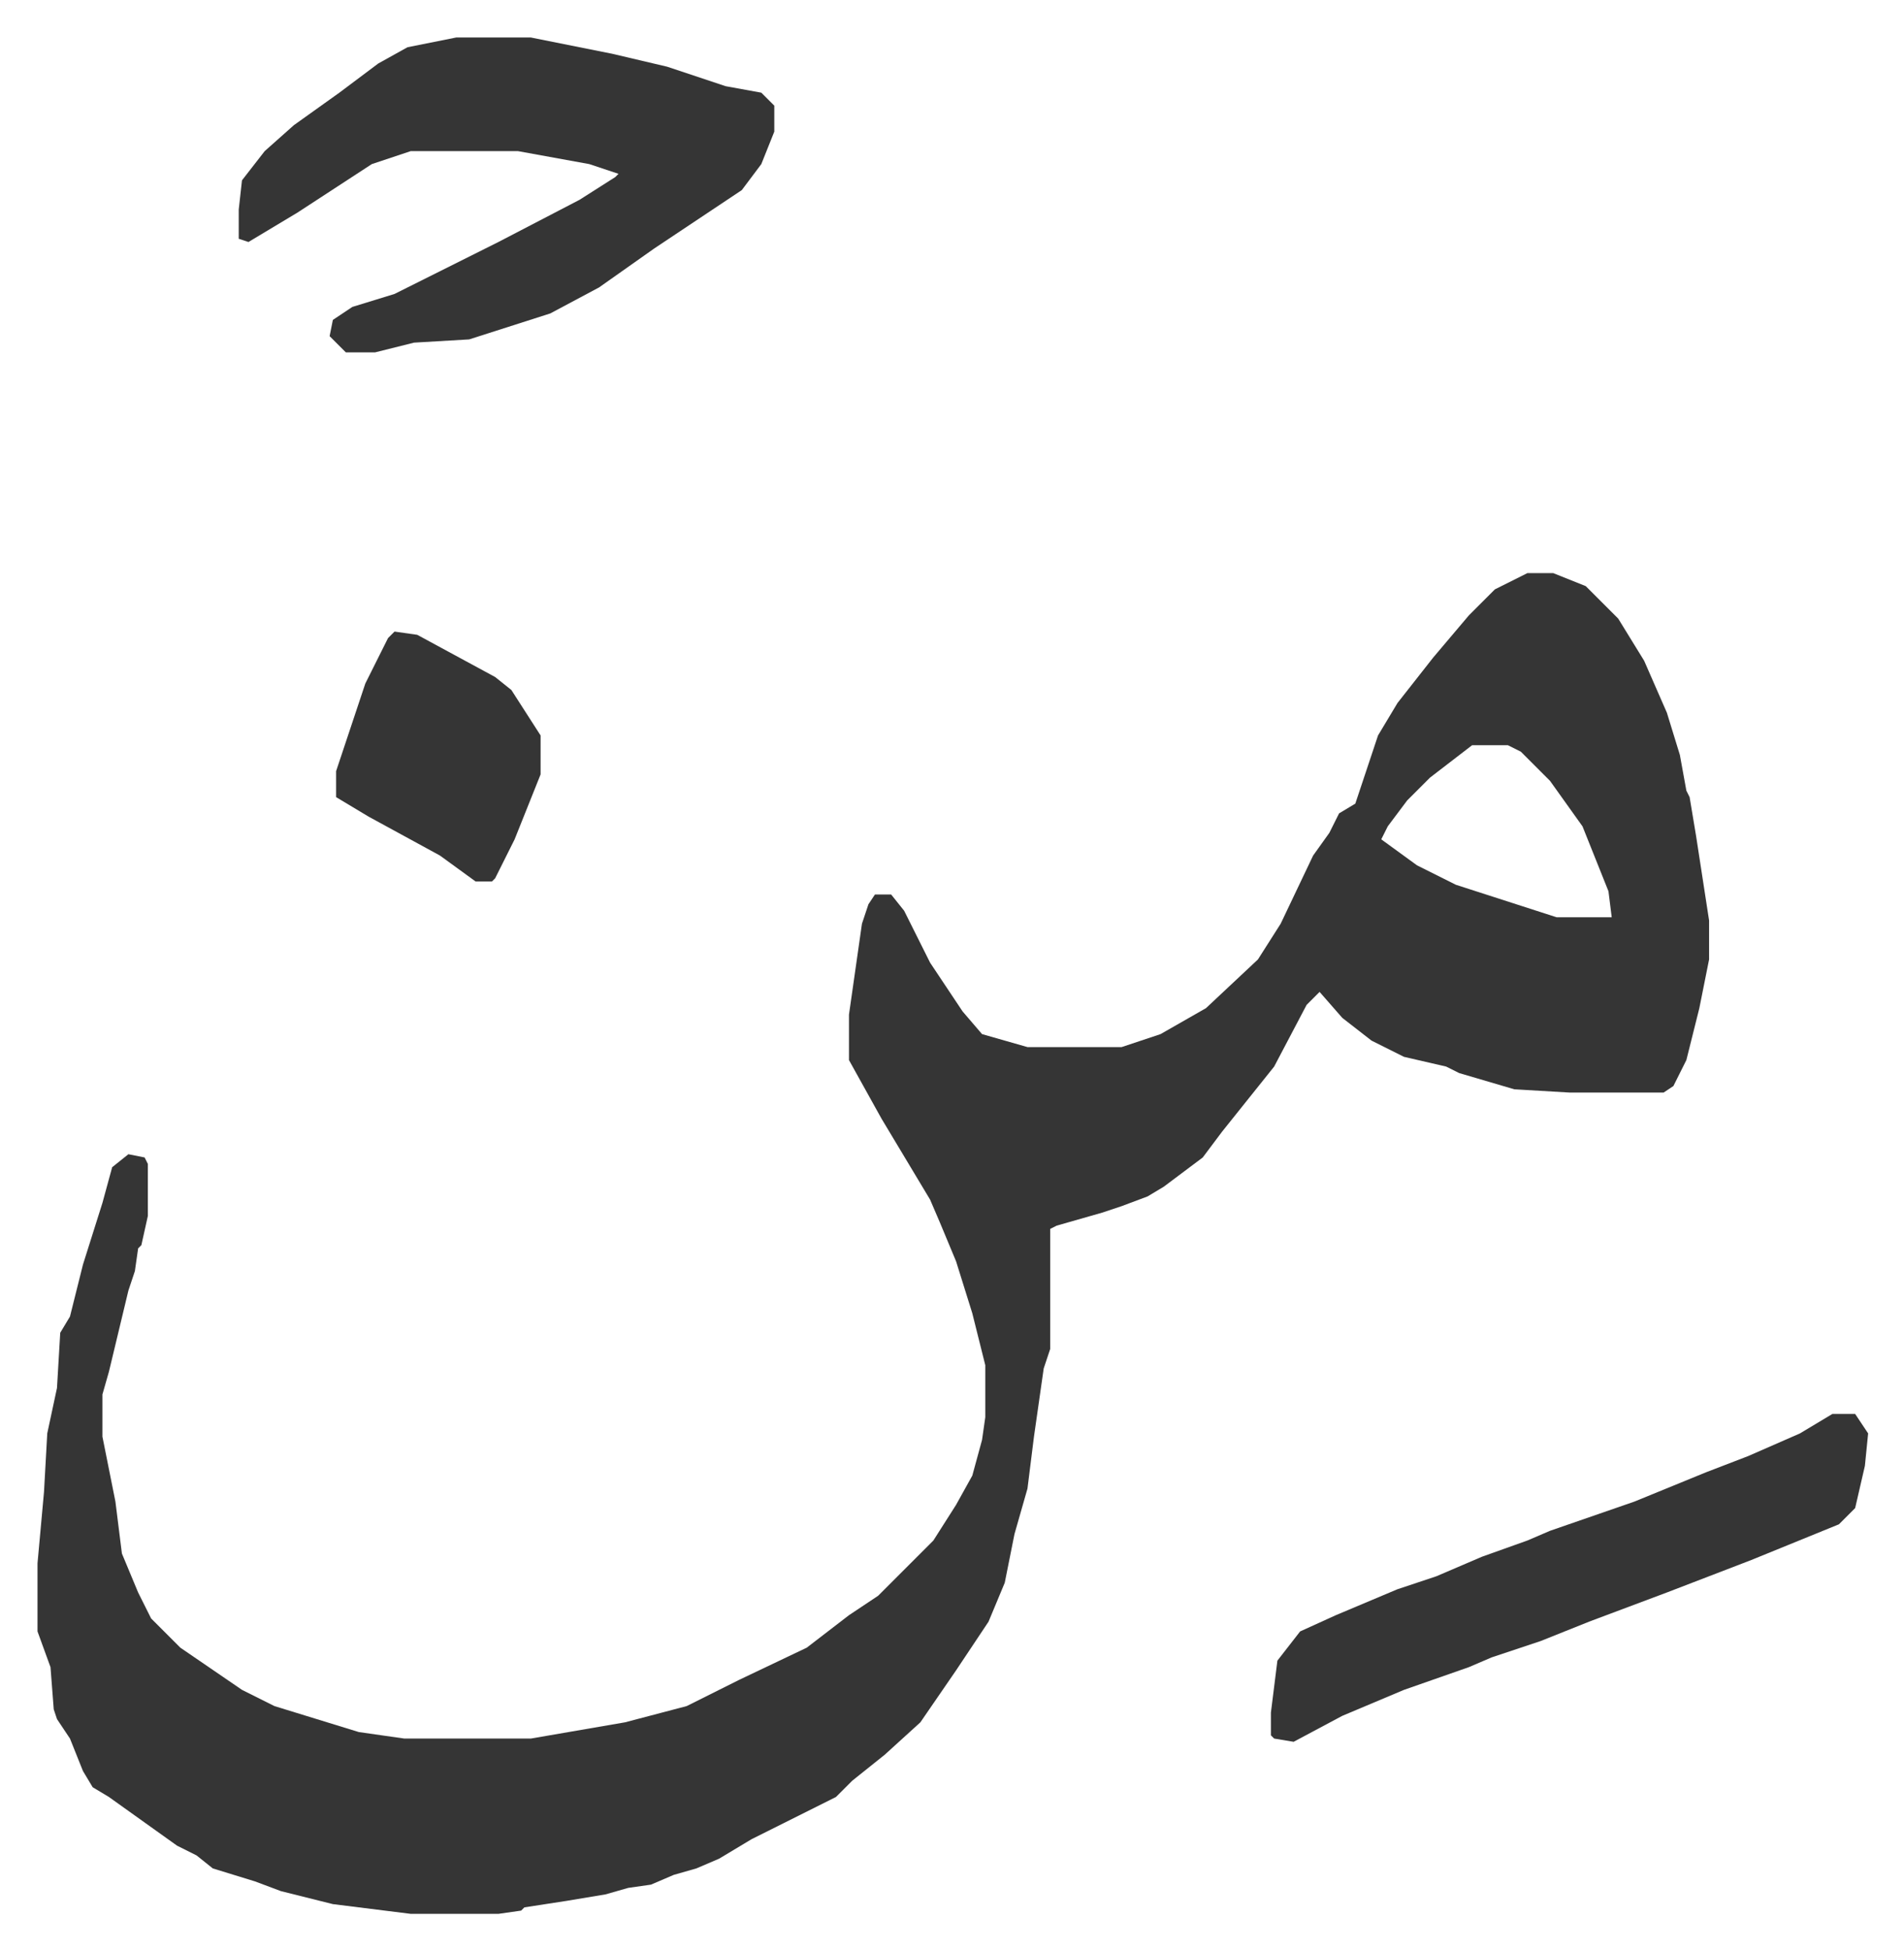 <svg xmlns="http://www.w3.org/2000/svg" role="img" viewBox="-11.55 549.45 586.60 600.60"><path fill="#353535" id="rule_normal" d="M459 726h8l10 4 10 10 8 13 7 16 4 13 2 11 1 2 2 12 4 26v12l-3 15-4 16-4 8-3 2h-29l-17-1-17-5-4-2-13-3-10-5-9-7-7-8-4 4-10 19-8 10-8 10-6 8-12 9-5 3-8 3-6 2-14 4-2 1v37l-2 6-3 21-2 16-4 14-3 15-5 12-10 15-11 16-11 10-10 8-5 5-16 8-10 5-10 6-7 3-7 2-7 3-7 1-7 2-12 2-13 2-1 1-7 1h-27l-24-3-16-4-8-3-13-4-5-4-6-3-14-10-7-5-5-3-3-5-4-10-4-6-1-3-1-13-4-11v-21l2-22 1-18 3-14 1-17 3-5 4-16 6-19 3-11 5-4 5 1 1 2v16l-2 9-1 1-1 7-2 6-6 25-2 7v13l4 20 2 16 5 12 4 8 9 9 19 13 10 5 26 8 14 2h39l29-5 19-5 16-8 21-10 13-10 9-6 17-17 7-11 5-9 3-11 1-7v-16l-4-16-5-16-5-12-3-7-6-10-9-15-10-18v-14l4-28 2-6 2-3h5l4 5 8 16 10 15 6 7 14 4h29l12-4 14-8 16-15 7-11 10-21 5-7 3-6 5-3 7-21 6-10 11-14 11-13 8-8zm-17 53l-13 10-7 7-6 8-2 4 11 8 12 6 31 10h17l-1-8-8-20-10-14-9-9-4-2zM129 561h23l25 5 17 4 18 6 11 2 4 4v8l-4 10-6 8-9 6-18 12-17 12-15 8-25 8-17 1-12 3h-9l-5-5 1-5 6-4 13-4 16-8 16-8 25-13 11-7 1-1-9-3-22-4h-33l-12 4-23 15-15 9-3-1v-9l1-9 7-9 9-8 14-10 12-9 9-5zm424 424h7l4 6-1 10-3 13-5 5-27 11-26 10-24 9-15 6-15 5-7 3-20 7-19 8-15 8-6-1-1-1v-7l2-16 7-9 11-5 19-8 12-4 14-6 14-5 7-3 26-9 22-9 13-5 16-7zM110 744l7 1 24 13 5 4 9 14v12l-8 20-6 12-1 1h-5l-11-8-22-12-10-6v-8l9-27 7-14z"/></svg>
